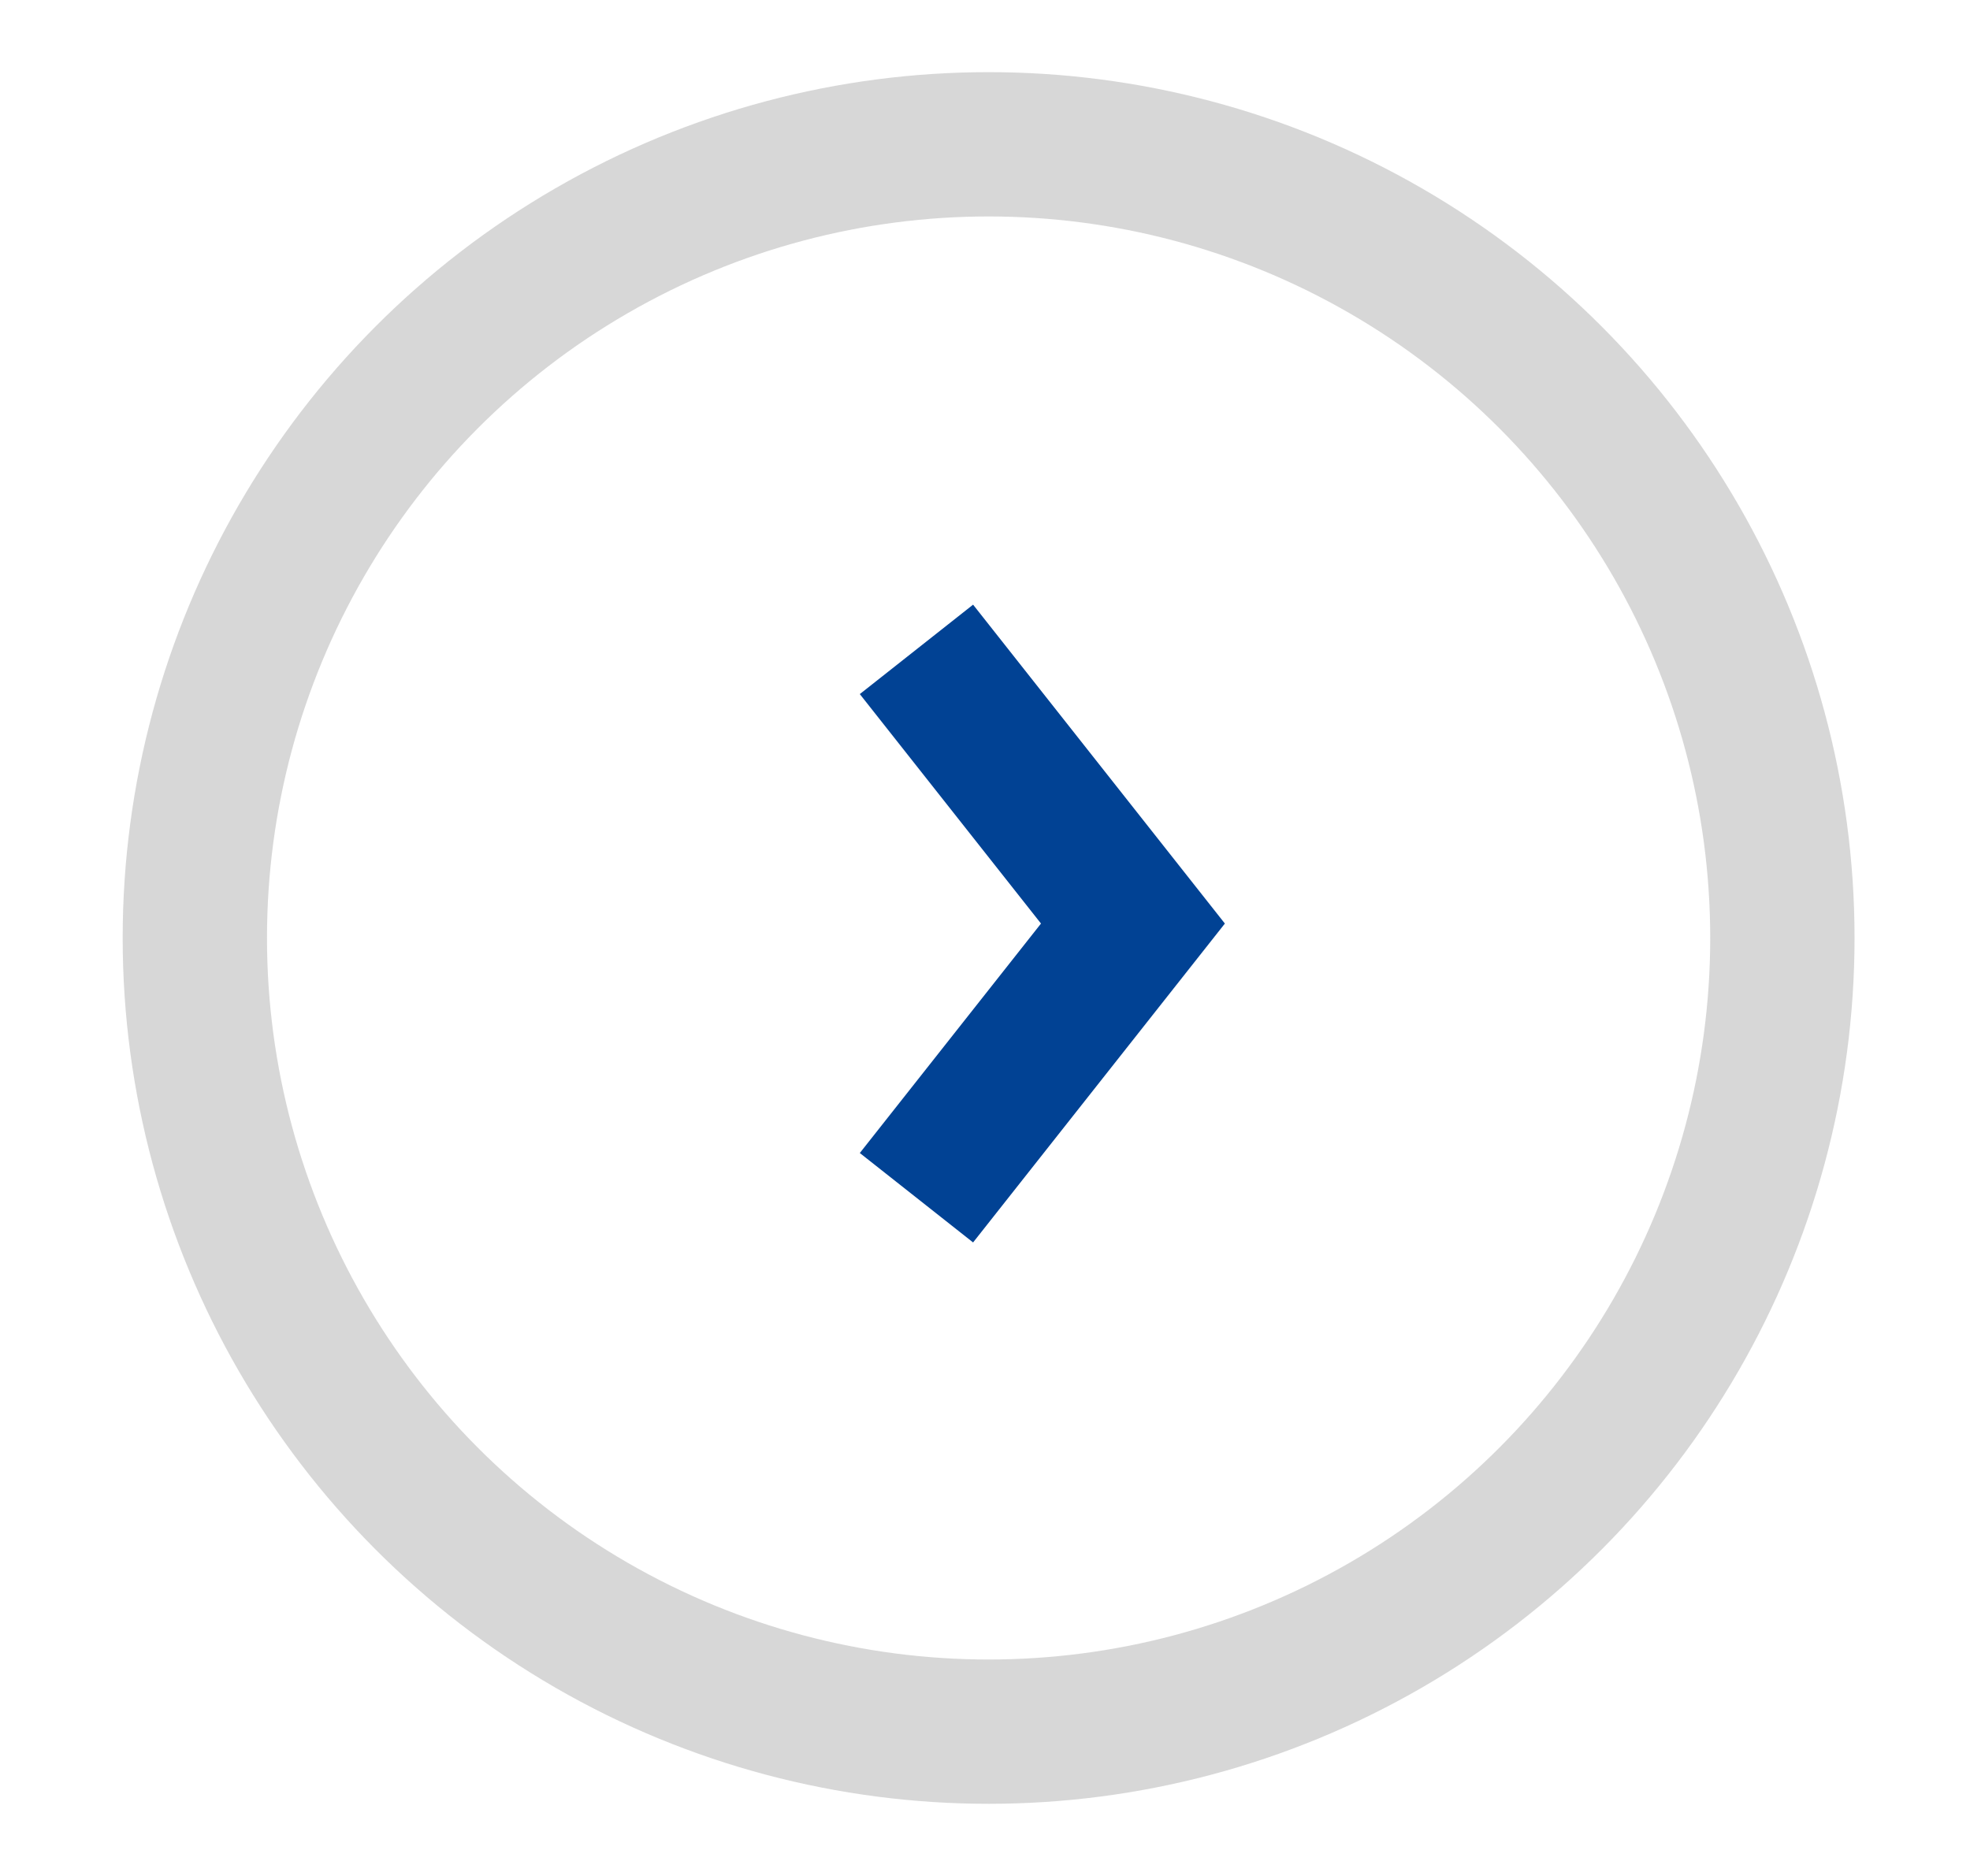 <svg version="1.1"  xmlns="http://www.w3.org/2000/svg" xmlns:xlink="http://www.w3.org/1999/xlink" x="0px" y="0px"
     width="27.3px" height="26px" viewBox="0 0 27.3 26" enable-background="new 0 0 27.3 26" xml:space="preserve">
<path id="Path_3" fill="none" stroke="#014294" stroke-width="2" d="M12.7,9l3,3.8l-3,3.8"/>
<circle id="Oval" opacity="0.2" fill="none" stroke="#393939" stroke-width="2" stroke-linecap="round" enable-background="new    " cx="13.7" cy="13" r="11"/>
</svg>
